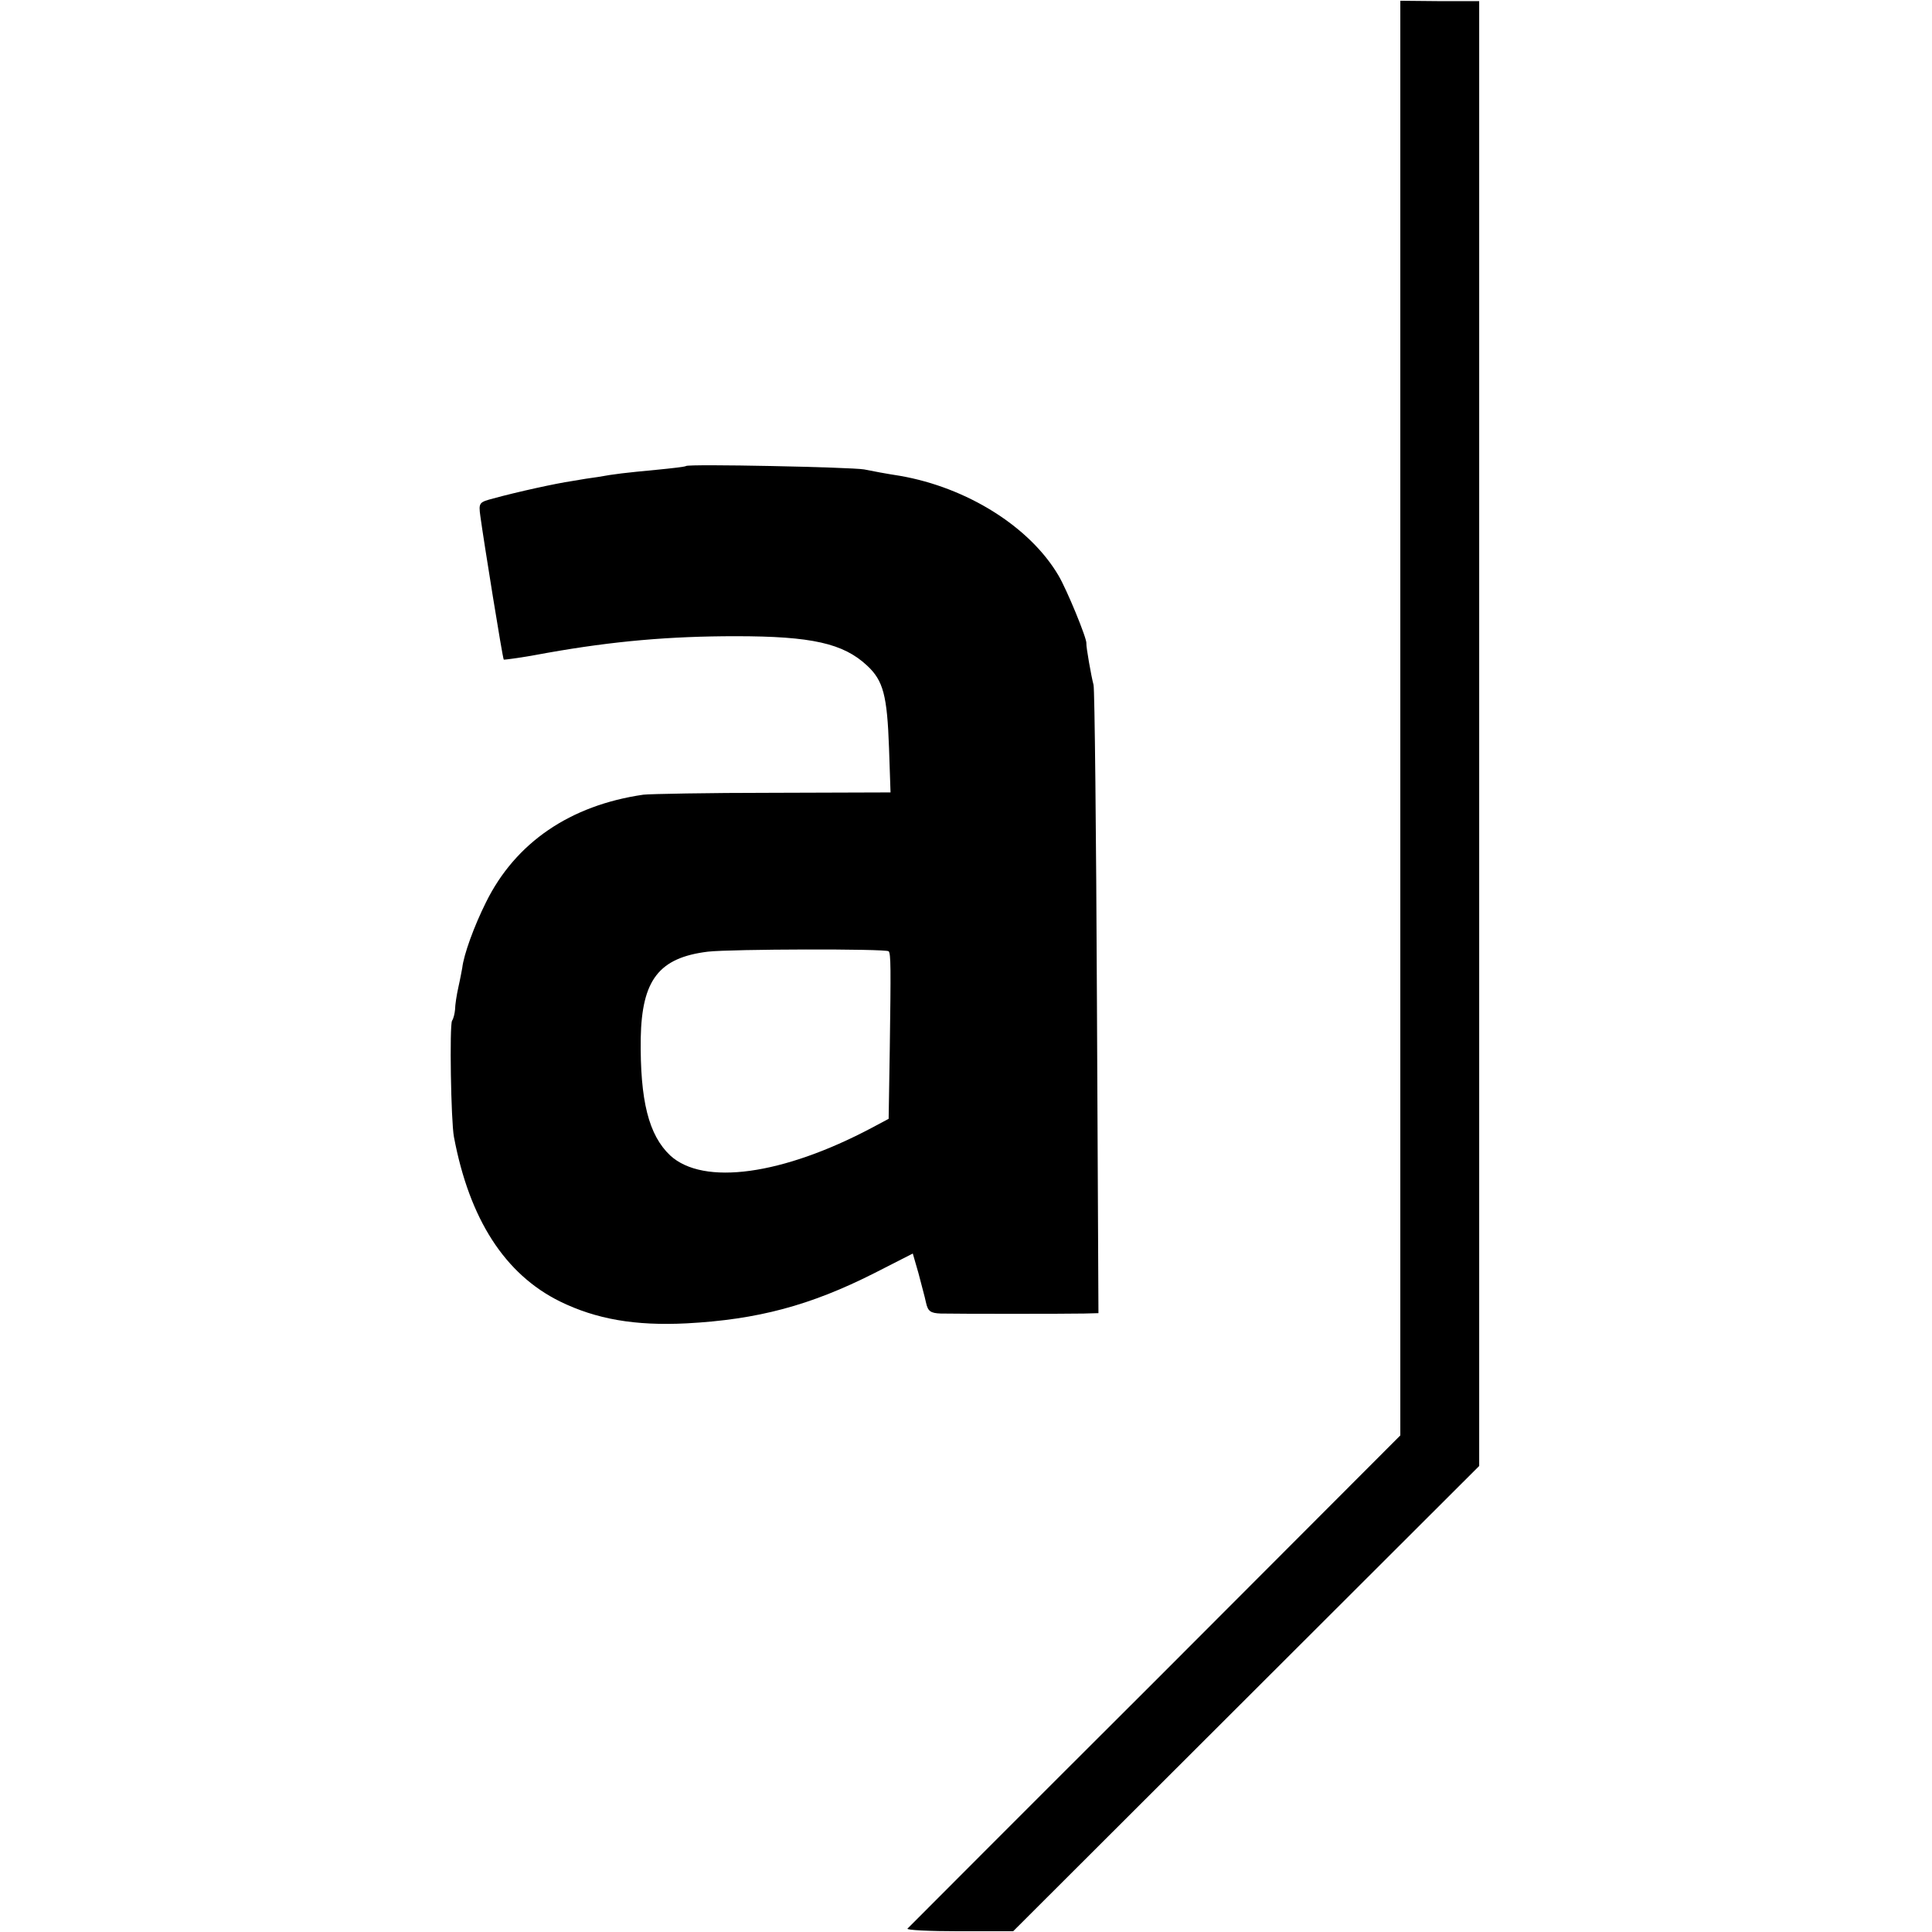 <svg version="1.0" xmlns="http://www.w3.org/2000/svg" width="682.667" height="682.667" viewBox="0 0 512 512"><path d="M371.1 190.3v190.1l-65 65.1c-35.8 35.7-65.3 65.3-65.6 65.6-.4.4 5.8.7 13.7.7h14.3l61.8-61.7 61.7-61.6V.3h-10.5L371.1.2v190.1z"/><path d="M181.8 123.5c-.2.2-3.7.6-7.8 1-8.4.8-11.1 1.1-15.5 1.9-1.6.2-4.8.7-7 1.1-4.1.6-14.2 2.8-20.8 4.6-3.7 1-3.9 1.1-3.4 4.7.9 6.6 5.9 37.7 6.2 38 .1.1 5.4-.6 11.6-1.8 17.5-3.1 32.4-4.4 49.9-4.4 20.1 0 28.5 1.9 34.8 7.8 4.3 4 5.3 7.9 5.8 21.8l.4 11.8-31.2.1c-17.2 0-32.6.3-34.3.5-19.4 2.8-33.9 12.7-41.7 28.5-3.2 6.4-5.9 13.9-6.3 17.4-.1.5-.5 2.8-1 5s-.9 4.9-.9 6c-.1 1.1-.4 2.4-.8 3-.7 1.2-.3 26.6.5 30.8 4.1 21.8 13.5 36.4 28.1 43.6 9.6 4.7 19.9 6.5 33.6 5.8 18.7-1 32.7-4.7 49.7-13.3l10.2-5.2 1.5 5.2c.7 2.8 1.7 6.3 2 7.8.5 2.3 1.2 2.8 3.9 2.9 4.4.1 33.3.1 38 0l3.8-.1-.4-82.3c-.2-45.2-.6-83.1-.9-84.2-.6-2.2-2-10.2-1.9-11 .2-1.2-5.2-14.3-7.4-18-7.6-12.9-24.2-23.3-42-26.4-3.3-.5-7.6-1.3-9.5-1.7-3.5-.6-46.6-1.5-47.2-.9zm53.7 128.6c.6.6.6 4.5.3 25.9l-.3 18.5-4.5 2.4c-23.6 12.5-44.6 15.4-53.4 7.3-5.7-5.4-8-14.5-7.8-31.1.3-15.4 4.8-21.3 17.8-22.9 6.2-.7 47.1-.8 47.9-.1z"/></svg>
